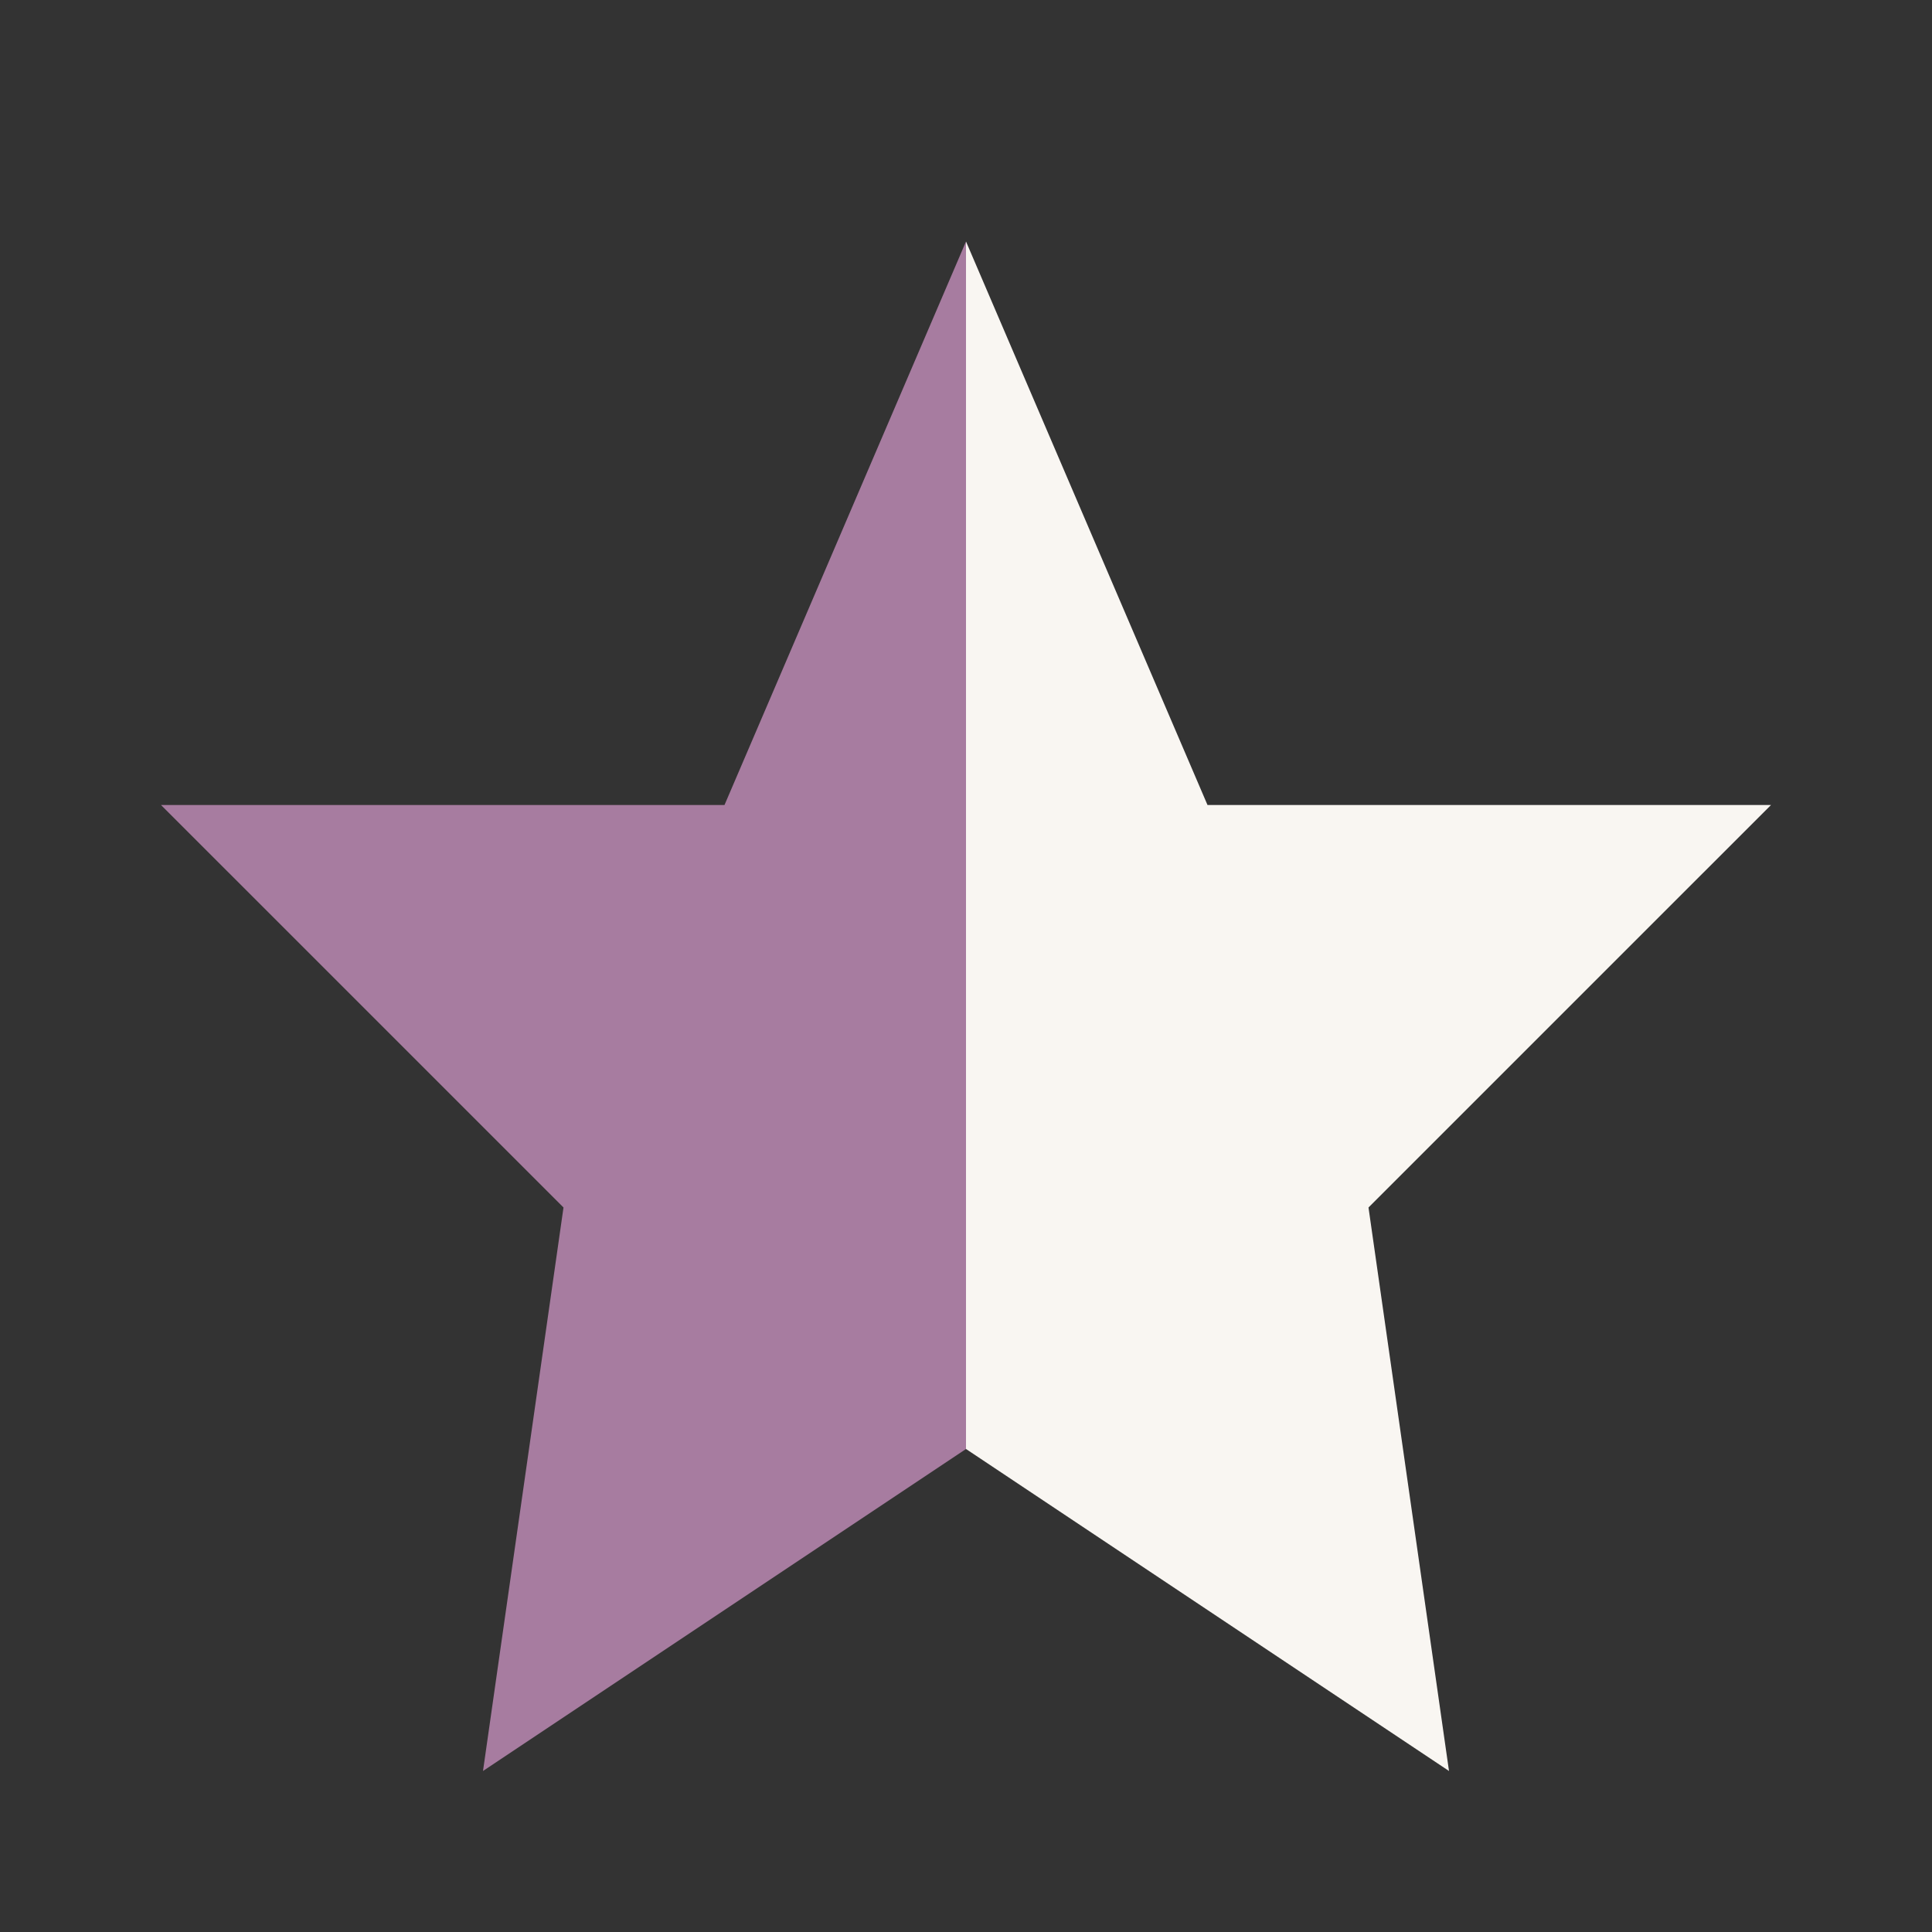 <?xml version="1.0" encoding="UTF-8"?>
<svg xmlns="http://www.w3.org/2000/svg" width="24" height="24" viewBox="0 0 24 24"><rect x="0" y="0" width="24" height="24" fill="#333333" stroke="none"/><polygon fill="#A77CA0" points="12,3 12,18 12,18 6,22 7,15 2,10 9,10 12,3"/><polygon fill="#F9F6F2" points="12,3 15,10 22,10 17,15 18,22 12,18"/></svg>